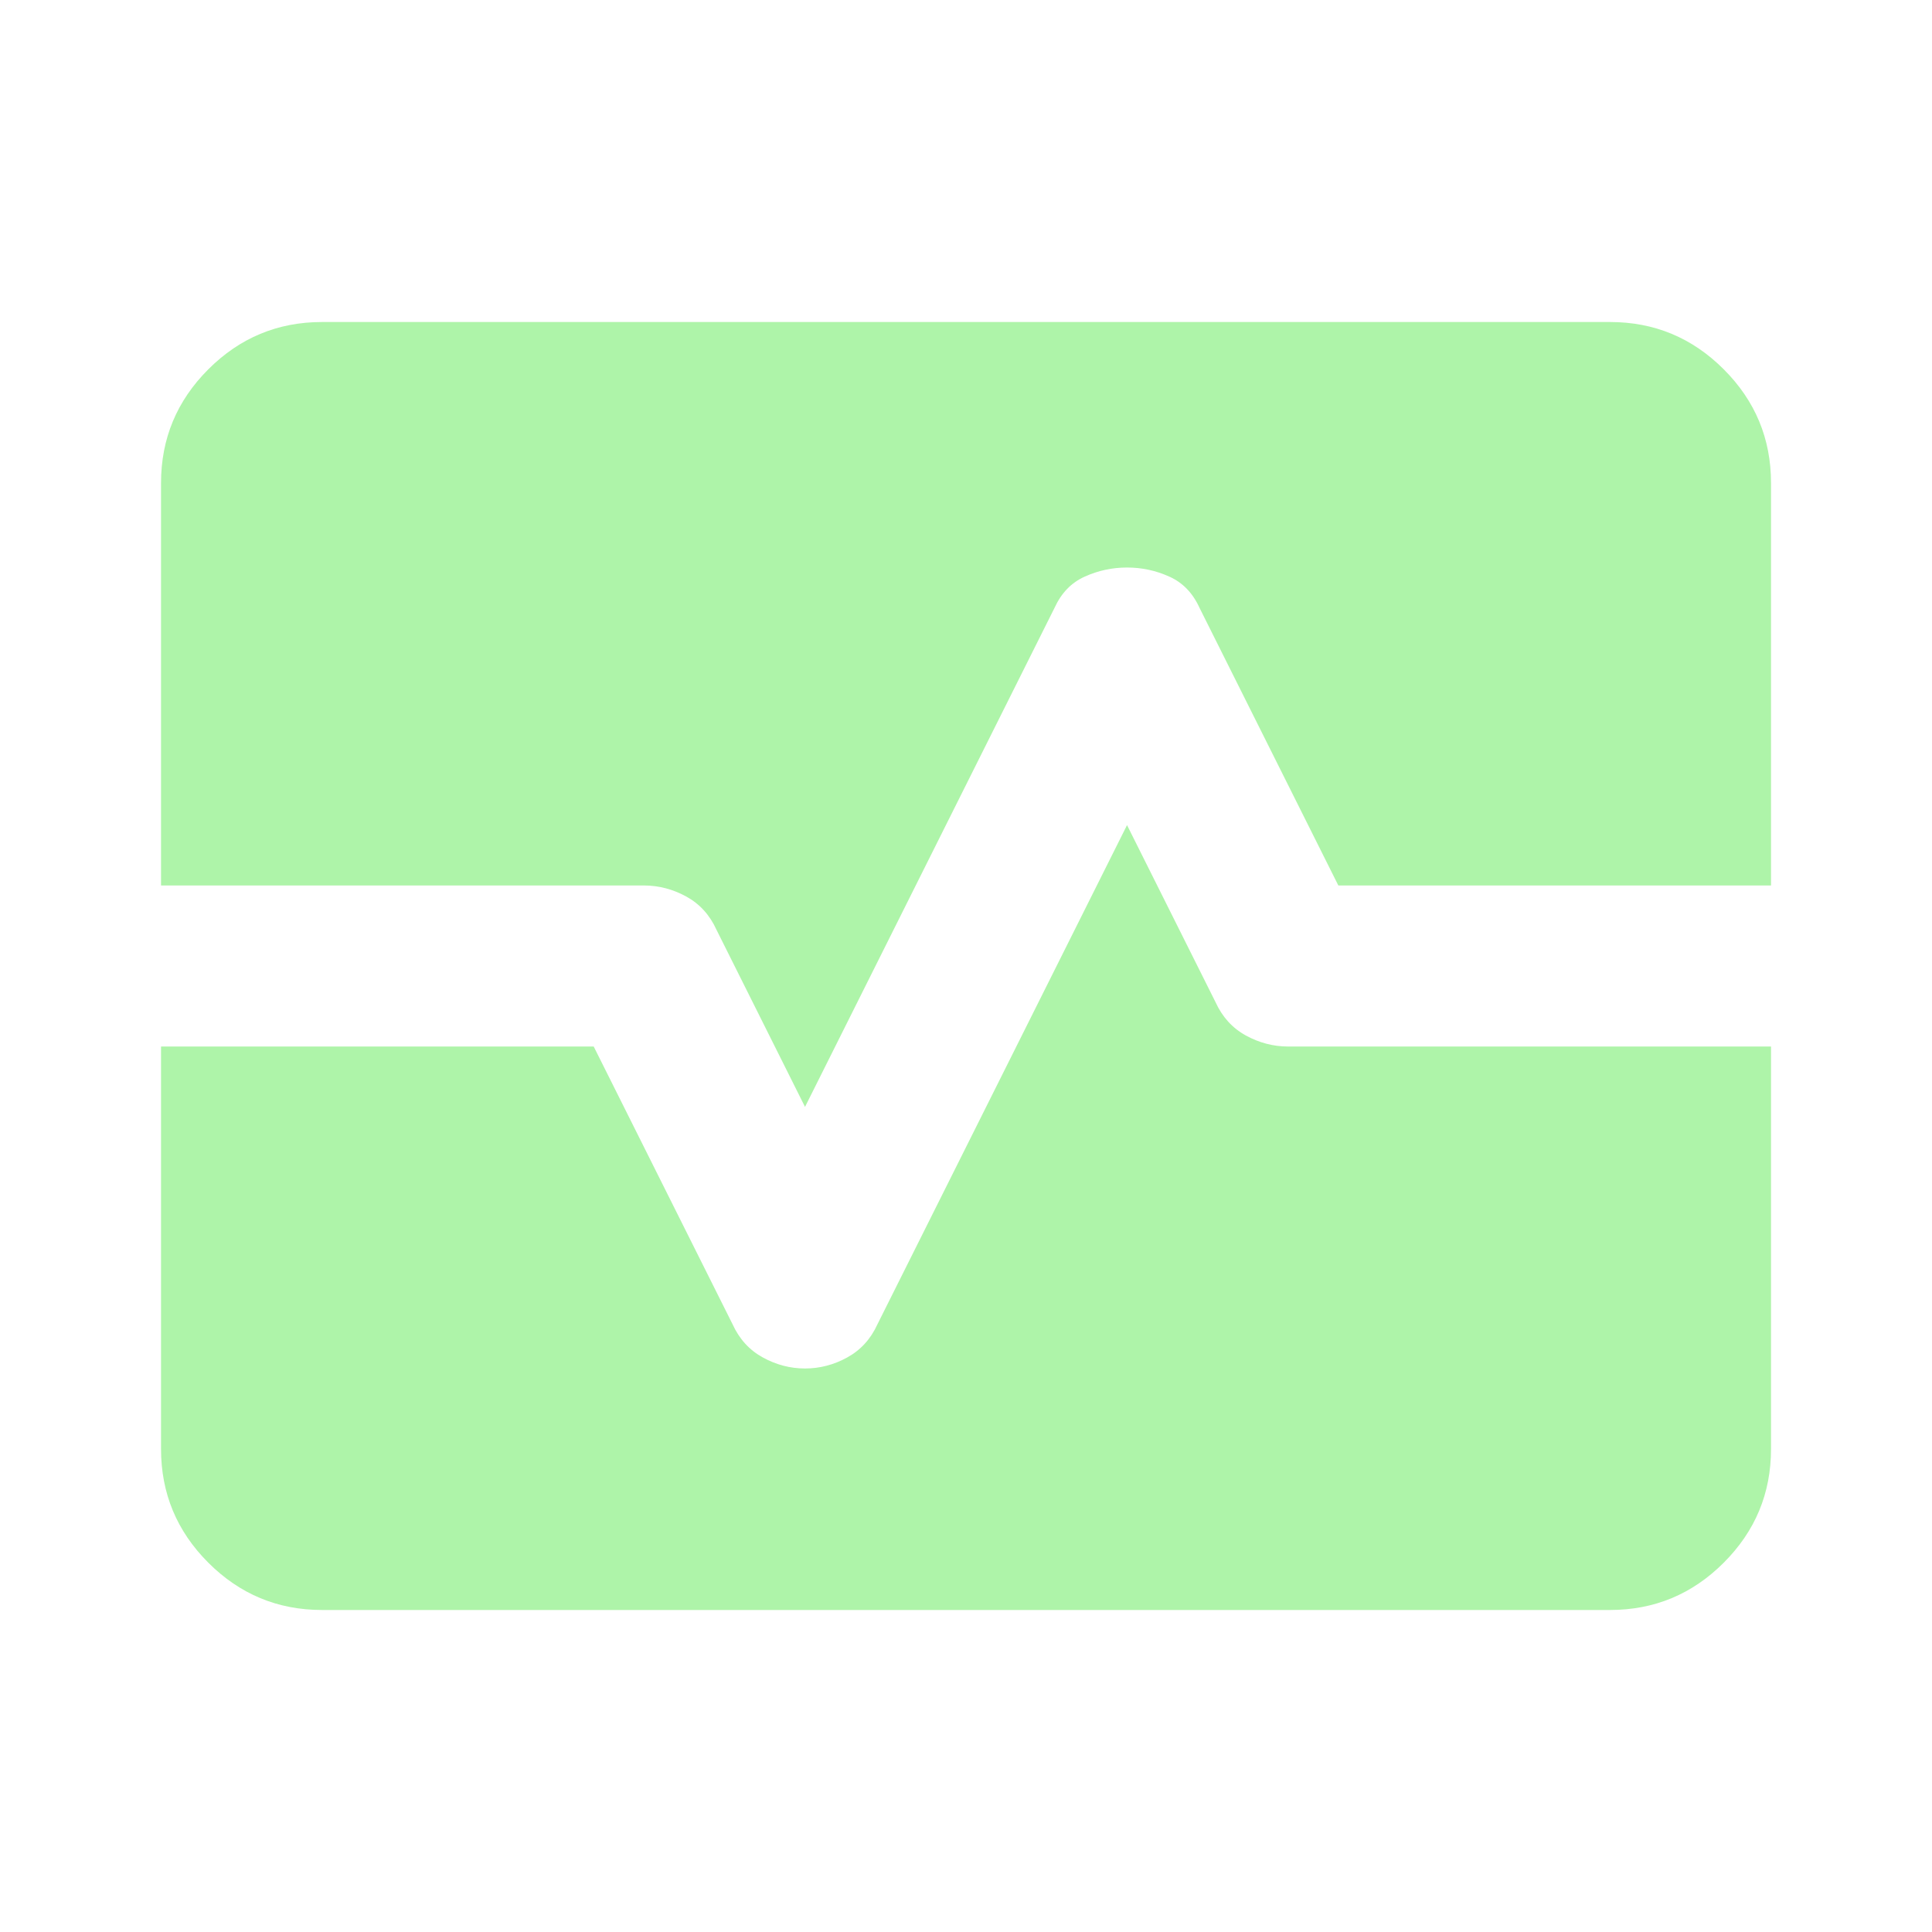 <svg width="40" height="40" viewBox="0 0 40 40" fill="none" xmlns="http://www.w3.org/2000/svg">
<path d="M6.667 33.333C5.751 33.333 4.966 33.007 4.313 32.354C3.66 31.701 3.334 30.917 3.334 30V21.667H12.292L15.167 27.417C15.306 27.722 15.514 27.951 15.792 28.104C16.07 28.257 16.362 28.333 16.667 28.333C16.973 28.333 17.265 28.257 17.542 28.104C17.82 27.951 18.028 27.722 18.167 27.417L23.334 17.083L25.167 20.75C25.306 21.055 25.515 21.285 25.792 21.438C26.07 21.59 26.362 21.667 26.667 21.667H36.667V30C36.667 30.917 36.341 31.701 35.688 32.354C35.035 33.007 34.251 33.333 33.334 33.333H6.667ZM3.334 18.333V10C3.334 9.083 3.66 8.299 4.313 7.646C4.966 6.993 5.751 6.667 6.667 6.667H33.334C34.251 6.667 35.035 6.993 35.688 7.646C36.341 8.299 36.667 9.083 36.667 10V18.333H27.709L24.834 12.583C24.695 12.278 24.487 12.062 24.209 11.938C23.931 11.812 23.64 11.75 23.334 11.75C23.028 11.75 22.737 11.812 22.459 11.938C22.181 12.062 21.973 12.278 21.834 12.583L16.667 22.917L14.834 19.25C14.695 18.944 14.487 18.715 14.209 18.562C13.931 18.41 13.639 18.333 13.334 18.333H3.334Z" fill="#AEF4A9"/>
</svg>
